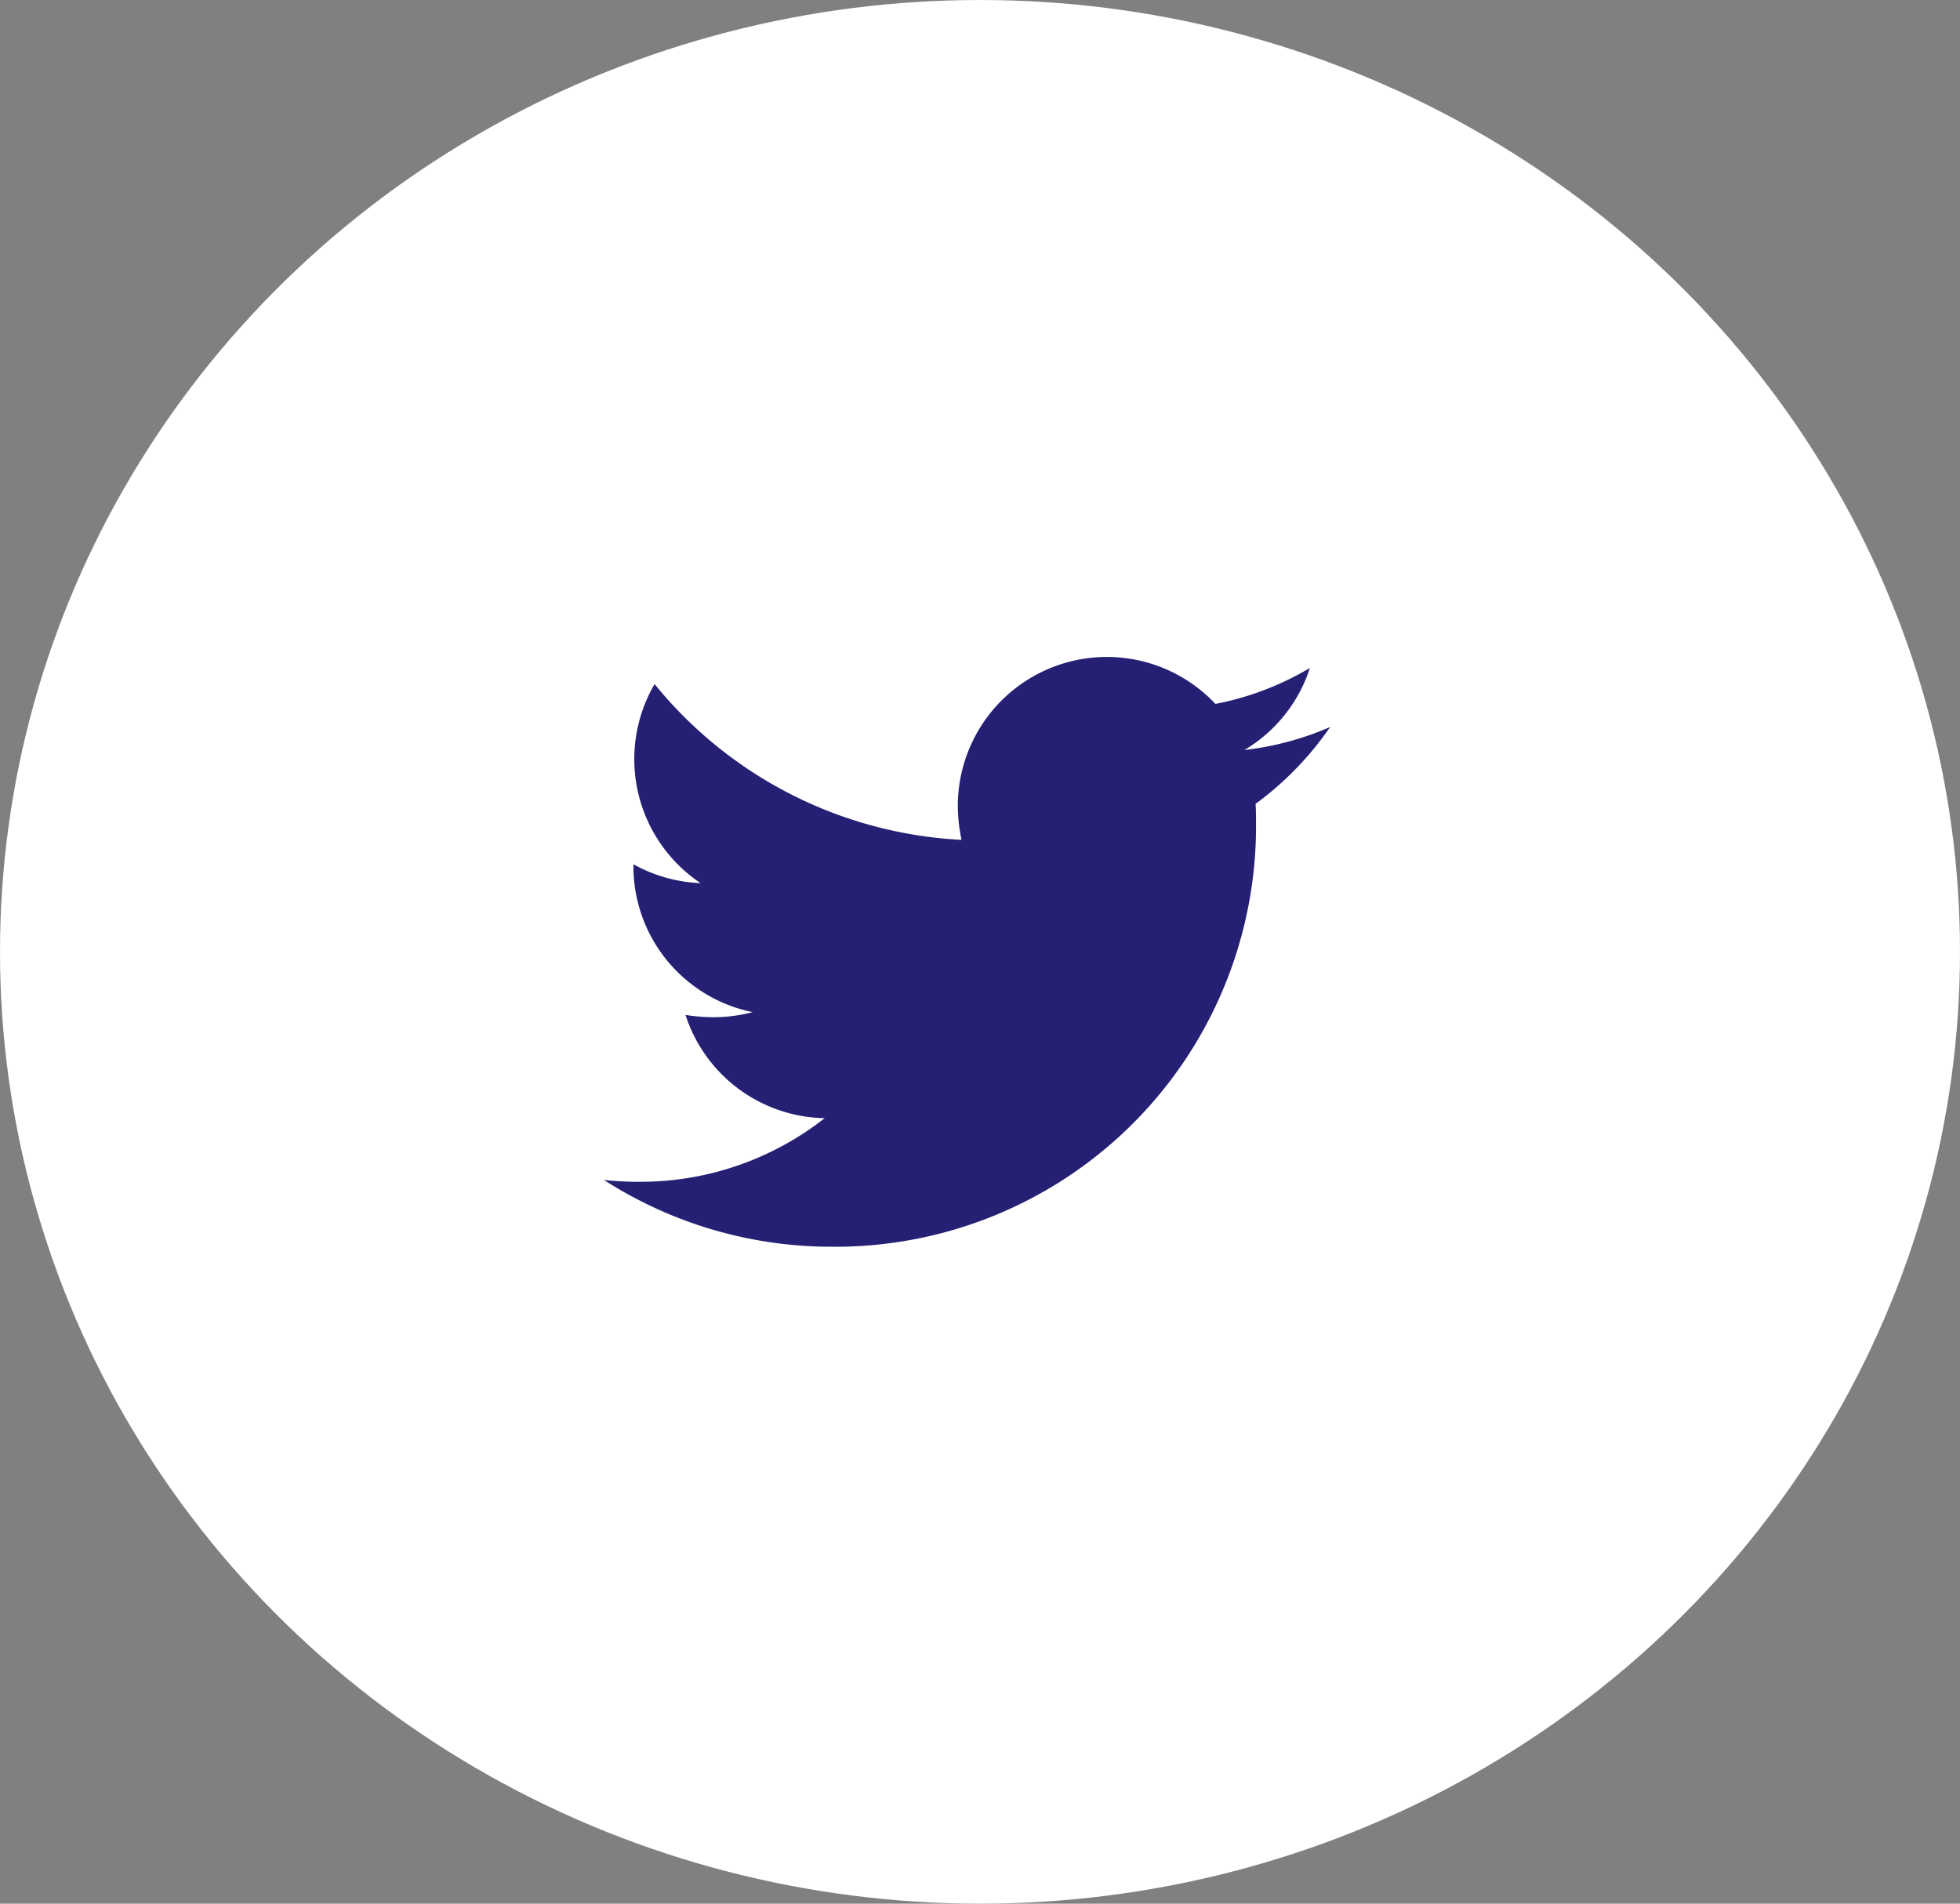 <svg xmlns="http://www.w3.org/2000/svg" width="35" height="34" viewBox="0 0 35 34">
  <rect x="0" y="0" width="35" height="34" fill="#808080" stroke="none"/>
  <g id="Groupe_61" data-name="Groupe 61" transform="translate(-0.268)">
    <ellipse id="Ellipse_3" data-name="Ellipse 3" cx="17.5" cy="17" rx="17.5" ry="17" transform="translate(0.268 0)" fill="#fff"/>
    <path id="Icon_awesome-twitter" data-name="Icon awesome-twitter" d="M11.637,6.006c.008.115.008.23.008.346a7.511,7.511,0,0,1-7.563,7.563A7.512,7.512,0,0,1,0,12.722a5.5,5.5,0,0,0,.642.033,5.324,5.324,0,0,0,3.3-1.136A2.663,2.663,0,0,1,1.457,9.775a3.352,3.352,0,0,0,.5.041,2.811,2.811,0,0,0,.7-.091A2.659,2.659,0,0,1,.527,7.117V7.084a2.677,2.677,0,0,0,1.2.337A2.662,2.662,0,0,1,.905,3.866,7.556,7.556,0,0,0,6.386,6.648a3,3,0,0,1-.066-.609,2.661,2.661,0,0,1,4.6-1.819,5.234,5.234,0,0,0,1.687-.642,2.651,2.651,0,0,1-1.169,1.465,5.329,5.329,0,0,0,1.531-.411,5.714,5.714,0,0,1-1.333,1.374Z" transform="translate(11.052 8.352)" fill="#252074"/>
  </g>
</svg>
